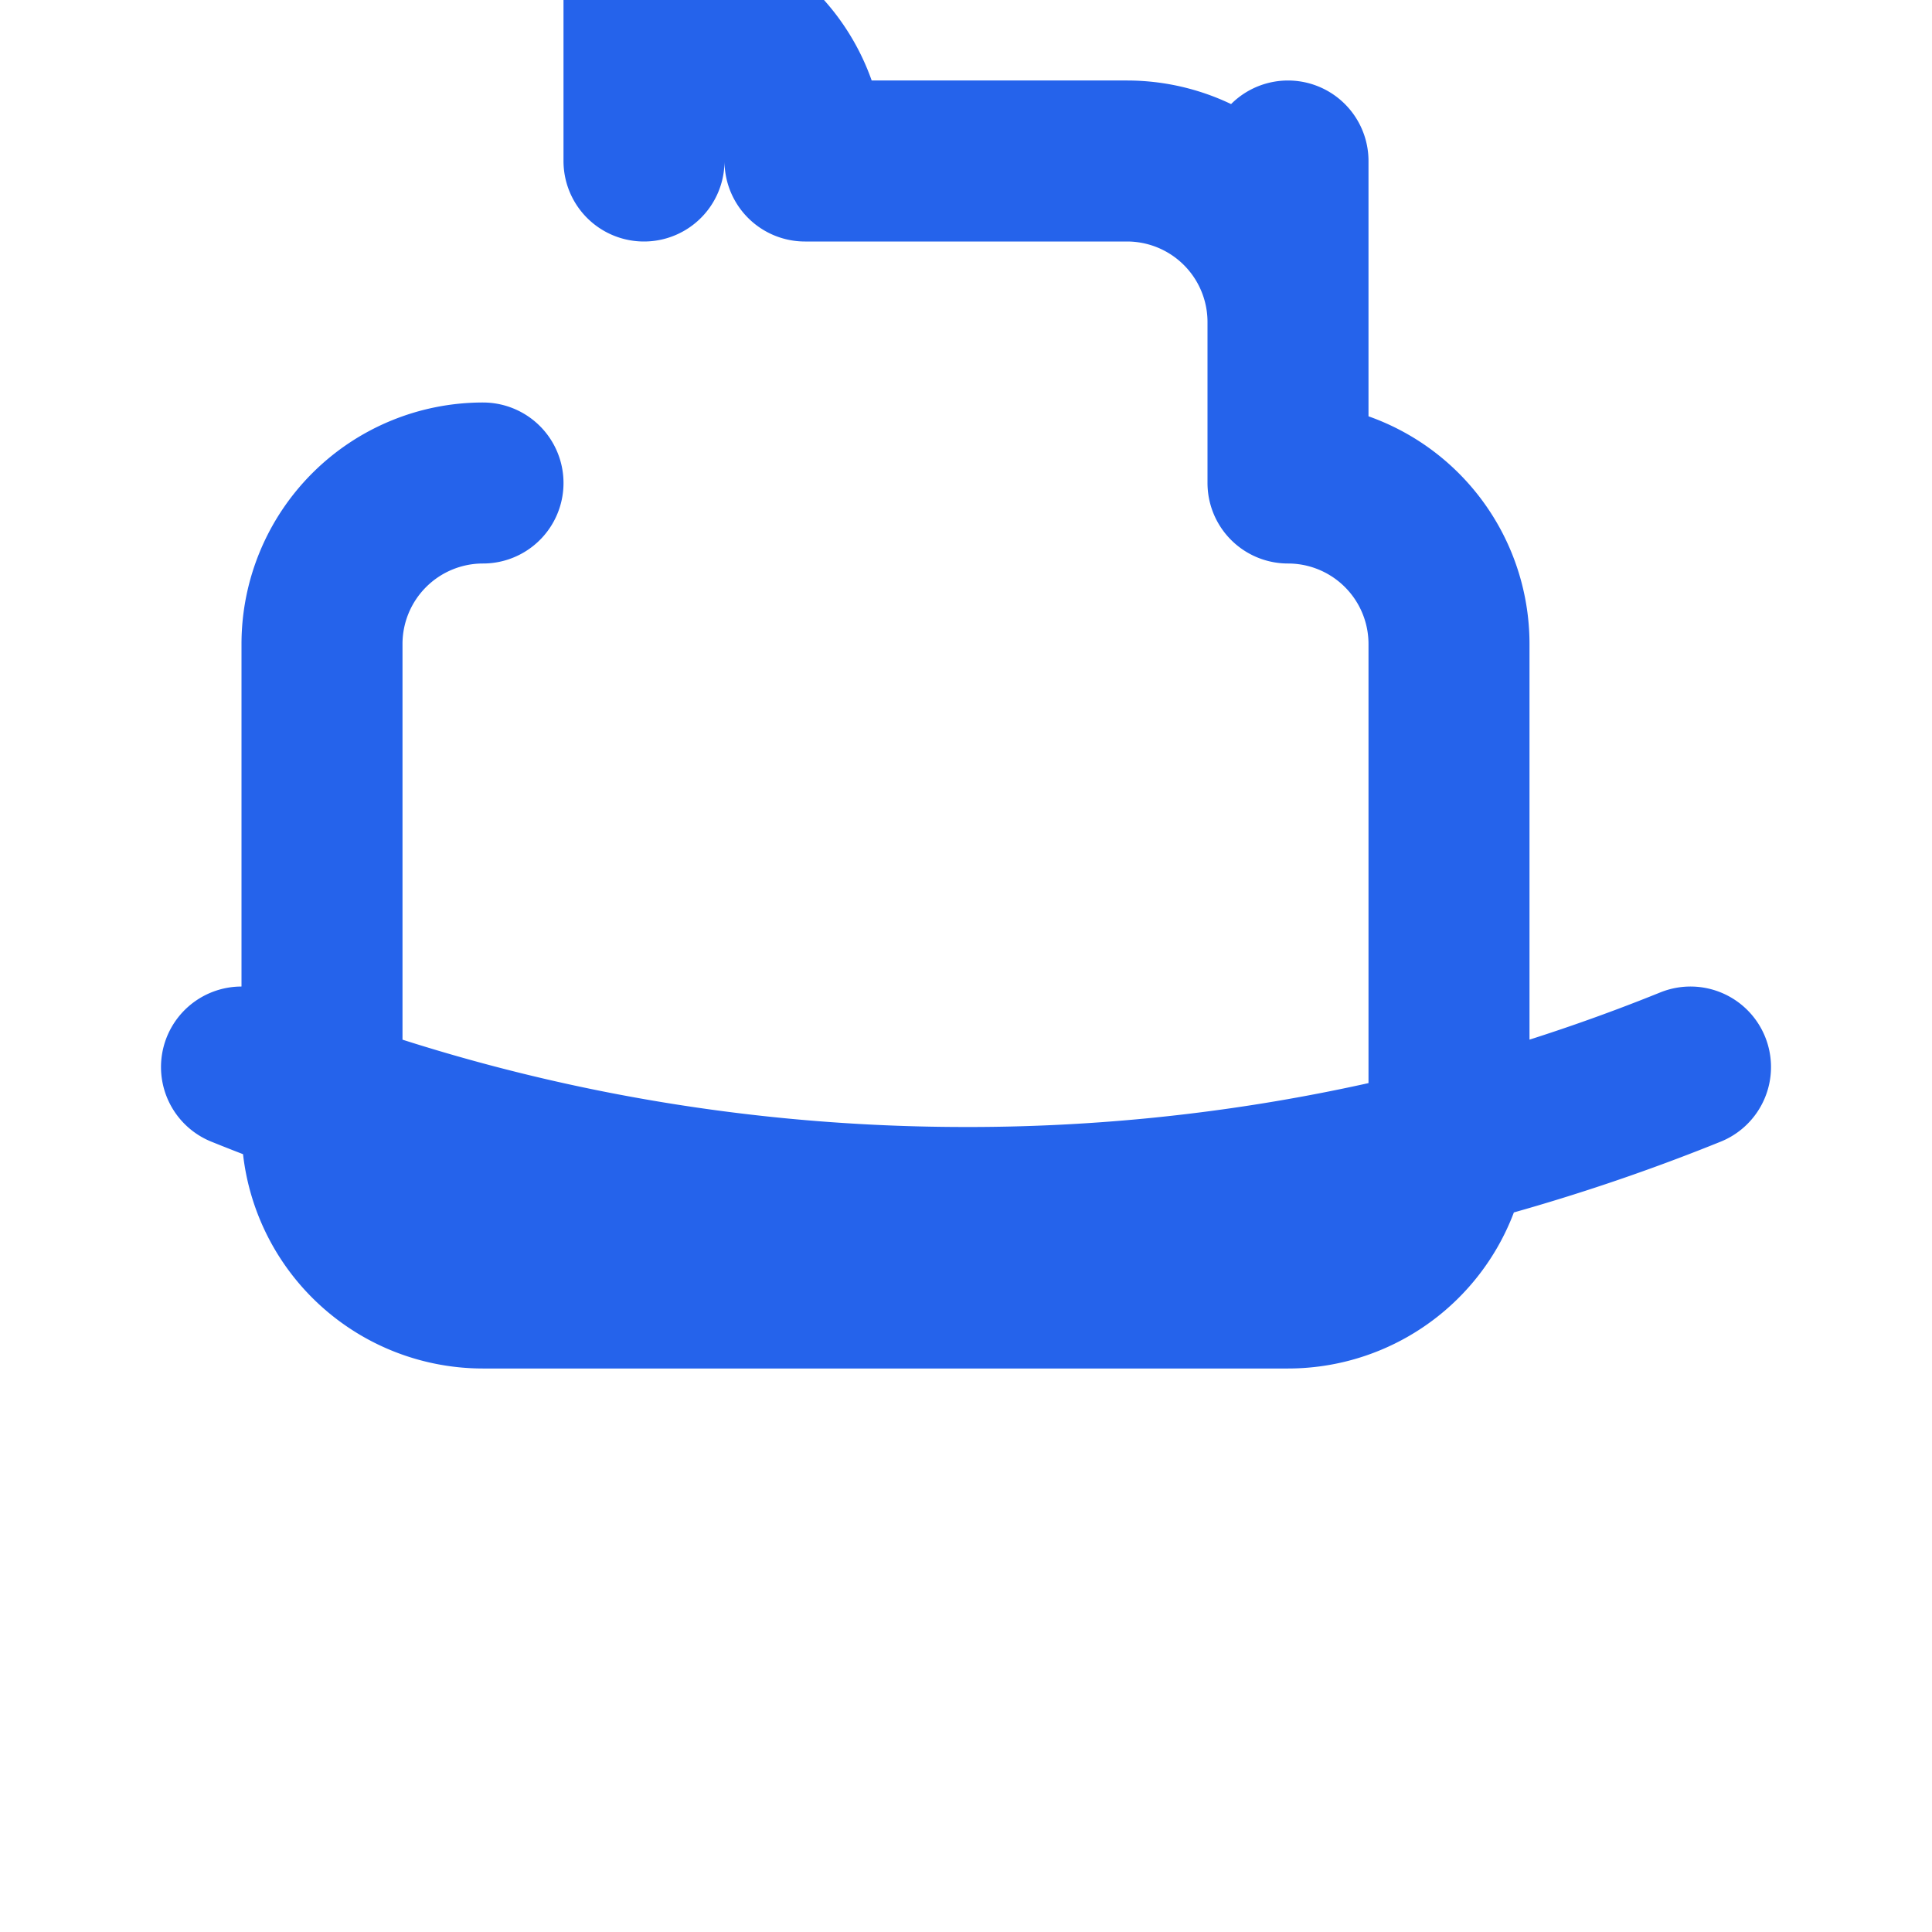<svg xmlns="http://www.w3.org/2000/svg" viewBox="0 0 24 24" fill="none" stroke="#2563eb" stroke-width="2" stroke-linecap="round" stroke-linejoin="round">
  <path d="M21 13.255A23.931 23.931 0 0112 15c-3.183 0-6.22-.62-9-1.745M16 6V4a2 2 0 00-2-2h-4a2 2 0 00-2-2v2m8 0V6a2 2 0 012 2v6a2 2 0 01-2 2H6a2 2 0 01-2-2V8a2 2 0 012-2V6"/>
</svg>

